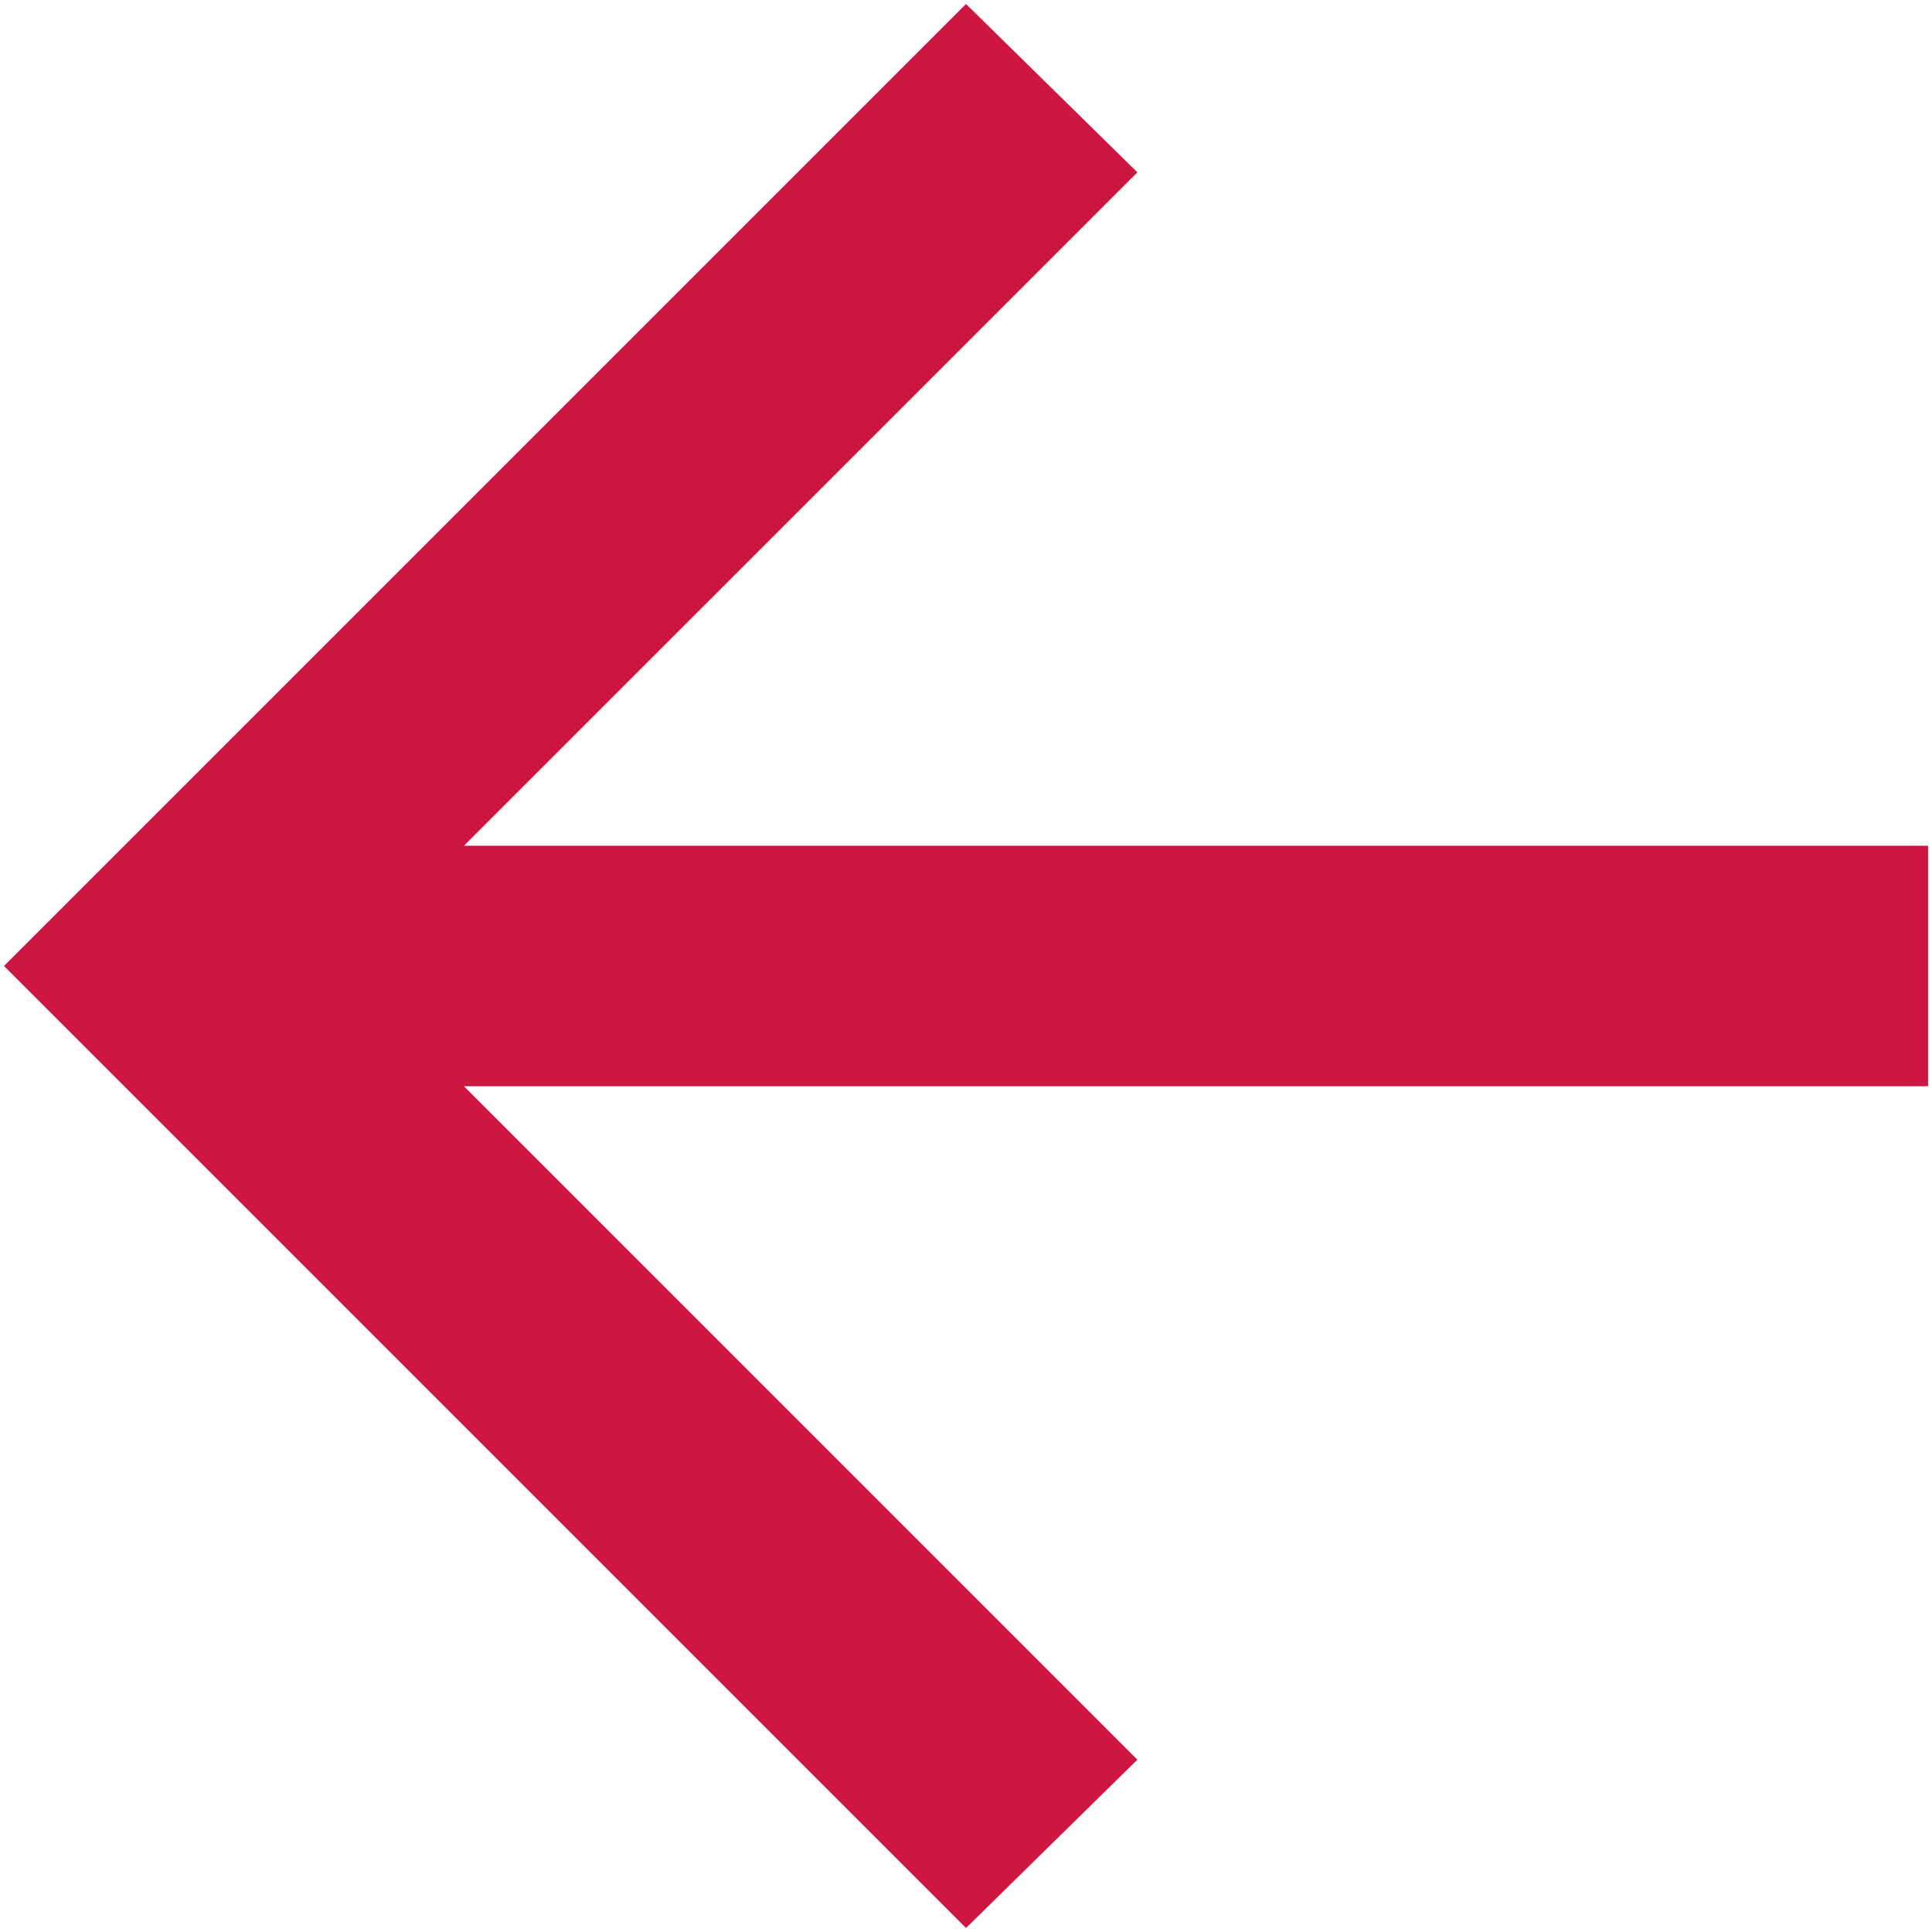 <?xml version="1.0" encoding="UTF-8"?> <svg xmlns="http://www.w3.org/2000/svg" width="81" height="81" viewBox="0 0 81 81" fill="none"> <path d="M40.501 80.833L0.168 40.5L40.501 0.167L47.686 7.225L19.452 35.458H80.835V45.542H19.452L47.686 73.775L40.501 80.833Z" fill="#CD1640"></path> </svg> 